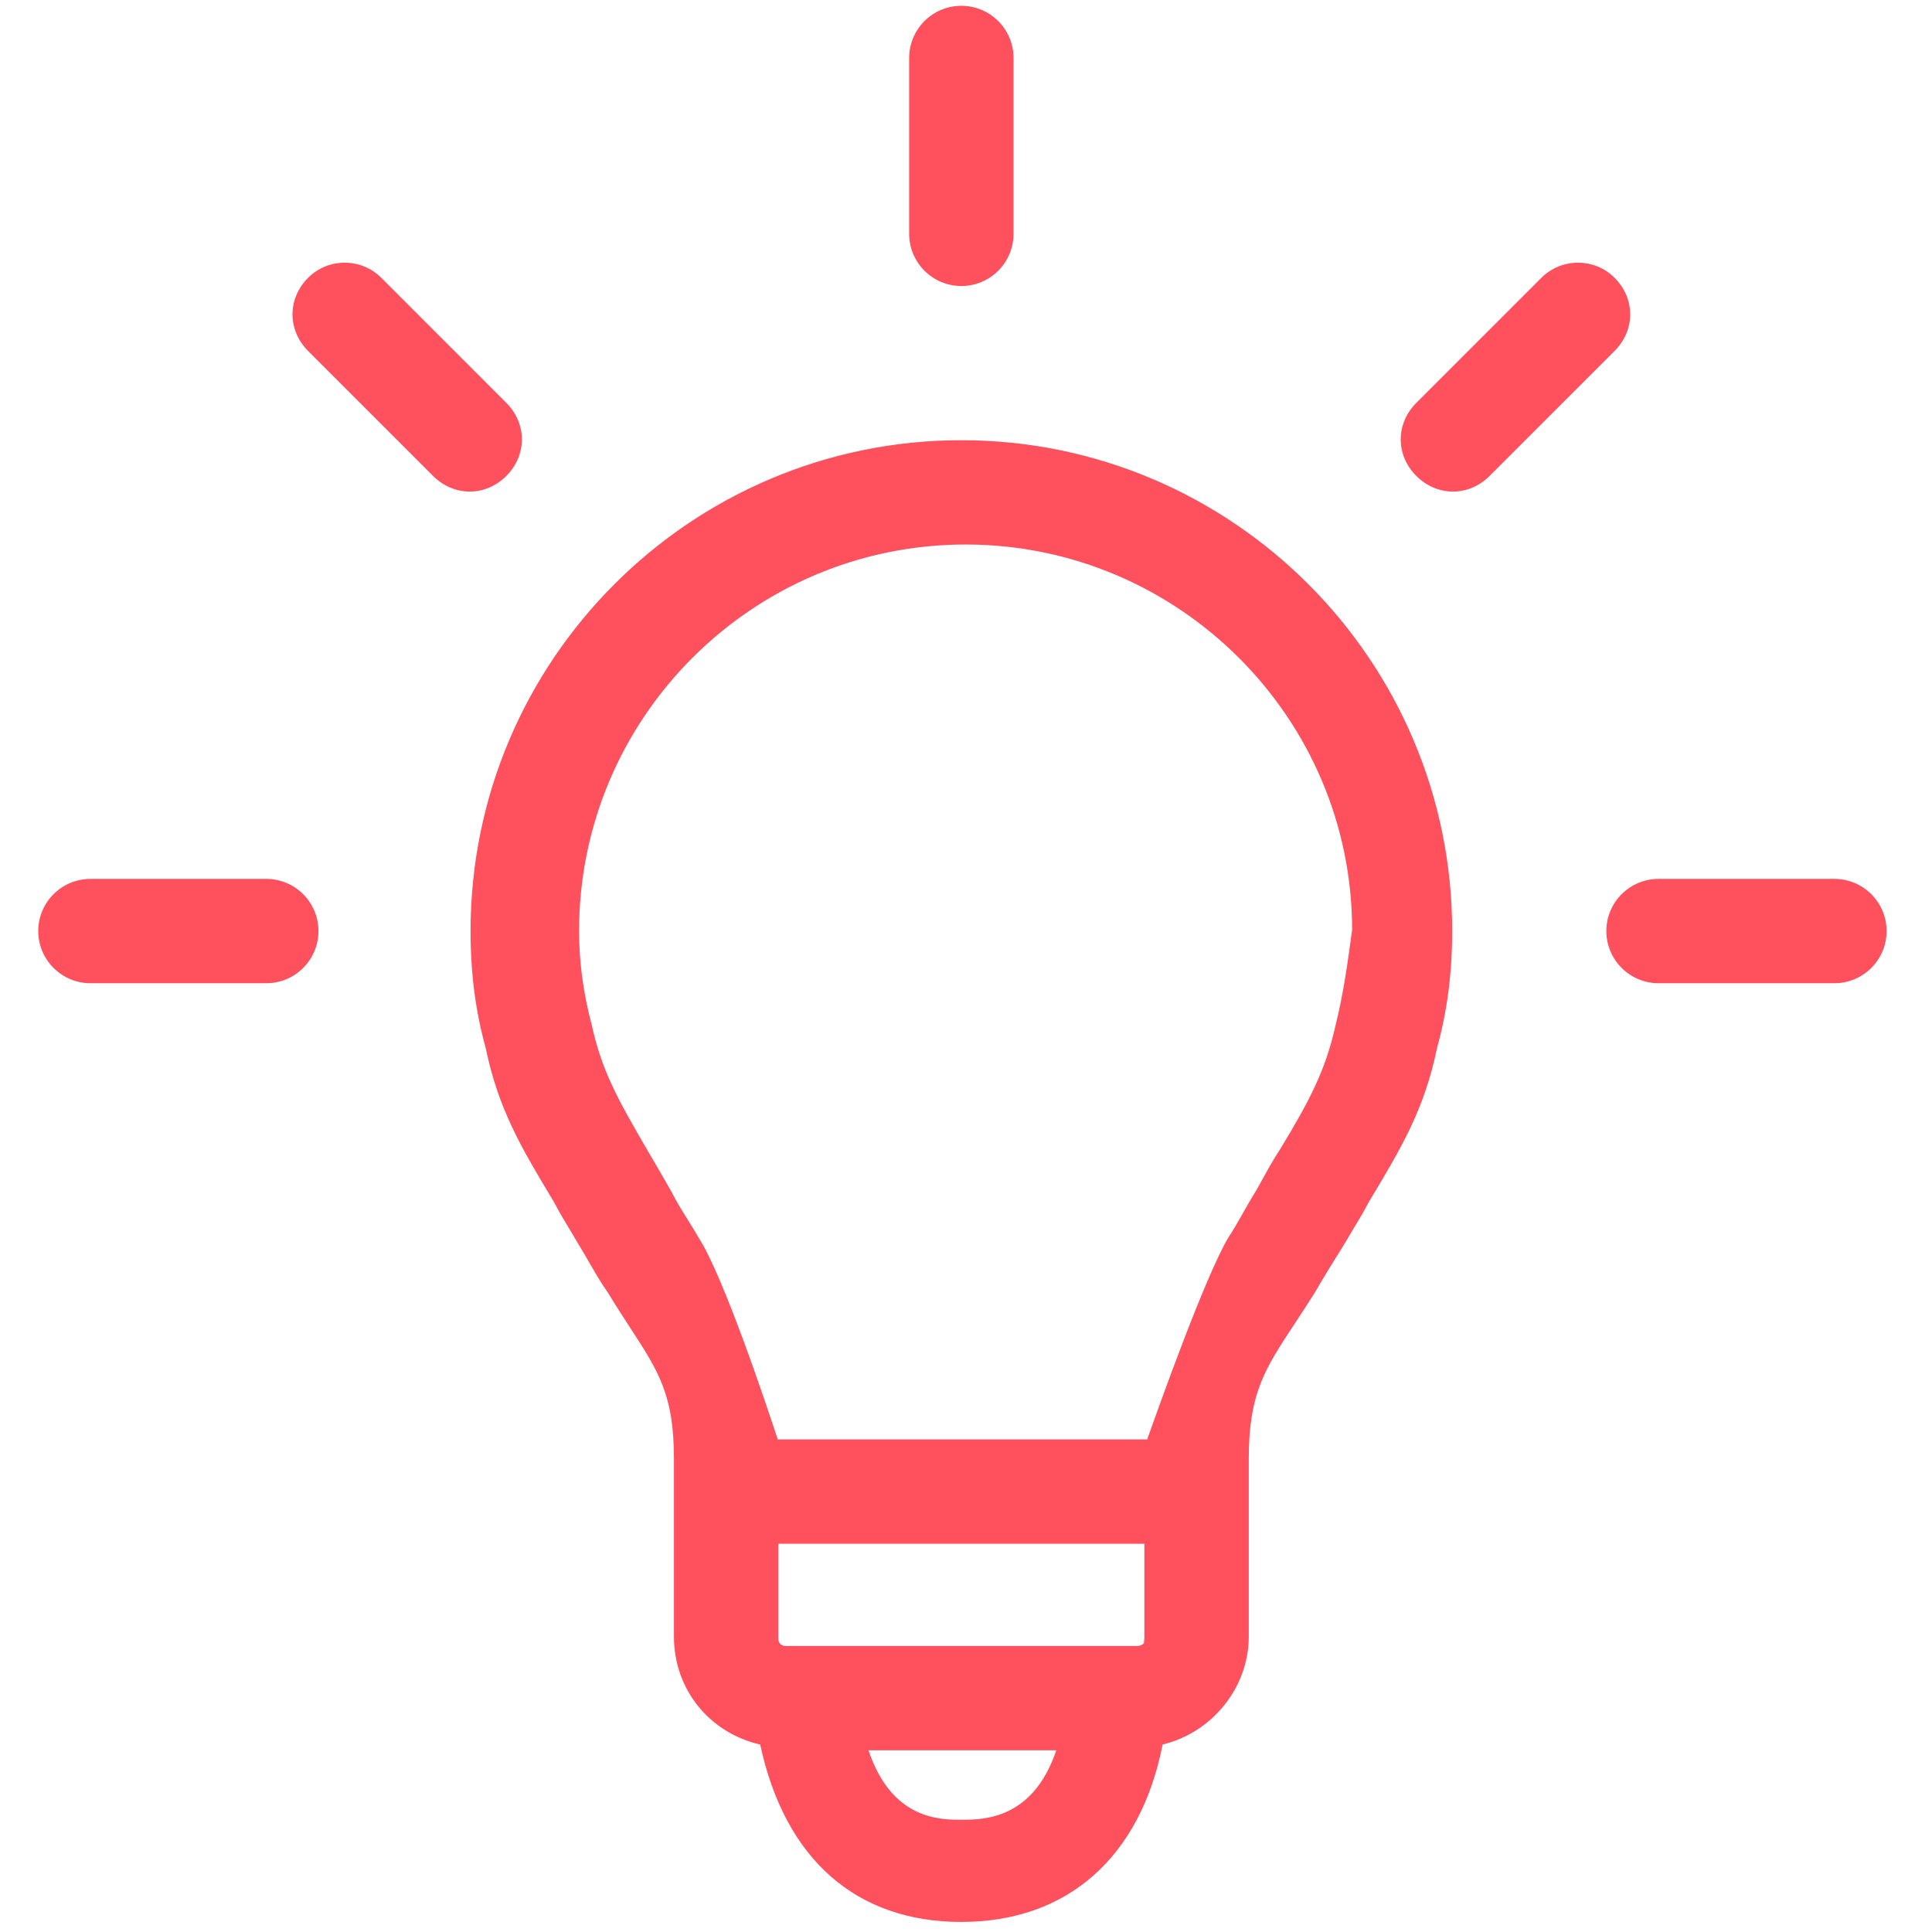<?xml version="1.0" encoding="UTF-8"?>
<svg id="Layer_1" data-name="Layer 1" xmlns="http://www.w3.org/2000/svg" version="1.1" viewBox="0 0 48 48">
  <defs>
    <style>
      .cls-1 {
        fill: #ff505d;
        stroke-width: 0px;
      }
    </style>
  </defs>
  <g>
    <path class="cls-1" d="M35.835,23.131c0-6.581-5.37-11.951-11.951-11.951s-11.951,5.37-11.951,11.951c0,.948.105,1.895.369,2.843.316,1.527.895,2.474,1.685,3.791.158.316.369.632.579,1,.263.421.474.842.737,1.211,1.053,1.737,1.685,2.211,1.685,4.264v4.422c0,1.264.895,2.264,2.106,2.474.526,2.685,2.106,4.37,4.791,4.37s4.317-1.685,4.791-4.37c1.211-.211,2.106-1.264,2.106-2.474v-4.422c0-2.053.632-2.58,1.685-4.264.211-.369.474-.79.737-1.211.211-.369.421-.684.579-1,.79-1.316,1.369-2.264,1.685-3.791.263-.948.369-1.895.369-2.843ZM28.254,41.137h-8.74c-.263,0-.421-.211-.421-.421v-2.605h9.582v2.605c.053.211-.158.421-.421.421ZM23.884,45.454c-.579,0-2.053,0-2.632-2.211h5.317c-.579,2.211-2.106,2.211-2.685,2.211ZM19.146,36.005s-1.316-4.081-2.001-5.134c-.211-.369-.474-.737-.684-1.158-.211-.369-.421-.737-.579-1-.737-1.264-1.158-2.001-1.421-3.212-.211-.79-.316-1.579-.316-2.369,0-5.423,4.422-9.845,9.845-9.845s9.845,4.422,9.845,9.845c-.105.79-.211,1.579-.421,2.422-.263,1.158-.684,1.948-1.421,3.159-.211.316-.369.632-.579,1-.263.421-.474.842-.684,1.158-.632,1.053-2.053,5.134-2.053,5.134h-9.529Z"/>
    <path class="cls-1" d="M23.884,47.75c-2.617,0-4.387-1.564-4.997-4.407-1.27-.294-2.143-1.374-2.143-2.681v-4.422c0-1.581-.384-2.17-1.079-3.239-.173-.265-.364-.558-.57-.899-.159-.221-.301-.469-.453-.731-.09-.157-.182-.317-.282-.477-.083-.144-.161-.274-.236-.398-.131-.217-.254-.42-.355-.623l-.031-.05c-.787-1.311-1.356-2.258-1.674-3.799-.25-.896-.373-1.848-.373-2.893,0-6.724,5.47-12.194,12.194-12.194s12.194,5.47,12.194,12.194c0,1.042-.123,1.993-.377,2.908-.314,1.526-.883,2.473-1.67,3.784l-.04.067c-.093.186-.216.389-.346.605-.075.124-.153.254-.232.39-.281.451-.534.856-.737,1.211-.188.302-.359.56-.516.798-.732,1.11-1.136,1.721-1.136,3.346v4.422c0,1.262-.909,2.385-2.14,2.68-.552,2.804-2.366,4.408-5.001,4.408ZM23.884,11.423c-6.455,0-11.707,5.252-11.707,11.708,0,1,.118,1.909.36,2.778.305,1.476.856,2.394,1.618,3.663l.041.067c.104.209.22.401.345.605.077.128.157.26.237.4.099.157.194.322.287.484.145.252.282.49.437.707.214.351.402.64.572.901.722,1.11,1.158,1.779,1.158,3.504v4.422c0,1.122.783,2.04,1.905,2.235.099.017.178.094.197.193.373,1.904,1.466,4.173,4.552,4.173,2.461,0,4.077-1.481,4.552-4.168.018-.102.097-.18.198-.198,1.086-.188,1.905-1.149,1.905-2.235v-4.422c0-1.771.458-2.464,1.217-3.614.155-.235.323-.49.504-.78.201-.351.457-.762.713-1.174.099-.169.179-.301.256-.429.123-.204.239-.395.335-.588l.049-.084c.762-1.269,1.313-2.187,1.614-3.647.246-.888.364-1.796.364-2.794,0-6.456-5.252-11.708-11.708-11.708ZM23.884,45.697c-.613,0-2.241,0-2.868-2.393-.019-.073-.003-.151.043-.21.047-.06.118-.095.193-.095h5.318c.075,0,.146.035.193.095.046.059.062.137.043.21-.627,2.393-2.354,2.393-2.921,2.393ZM21.577,43.486c.578,1.725,1.777,1.725,2.306,1.725.543,0,1.778,0,2.36-1.725h-4.666ZM28.253,41.38h-8.74c-.416,0-.664-.337-.664-.664v-2.605c0-.134.109-.243.243-.243h9.582c.134,0,.243.109.243.243v2.605c.032.099-.007.267-.113.404-.127.162-.333.26-.552.26ZM19.336,38.354v2.362c0,.071.047.178.178.178h8.74c.083,0,.142-.04.169-.074-.005-.019.009-.084.009-.104v-2.362h-9.096ZM28.675,36.248h-9.53c-.105,0-.199-.068-.232-.168-.012-.041-1.313-4.064-1.973-5.077-.086-.152-.174-.291-.262-.433-.147-.236-.3-.48-.435-.749l-.054-.094c-.189-.331-.373-.654-.516-.89-.708-1.212-1.174-2.011-1.451-3.286-.213-.795-.322-1.613-.322-2.42,0-5.563,4.526-10.088,10.088-10.088s10.088,4.526,10.088,10.088c-.106.815-.215,1.624-.428,2.48-.261,1.151-.658,1.926-1.45,3.227-.148.222-.266.437-.394.67l-.181.325c-.126.202-.237.396-.34.58-.123.217-.238.419-.353.592-.605,1.01-2.011,5.039-2.025,5.079-.034.098-.126.163-.23.163ZM19.322,35.762h9.18c.276-.783,1.445-4.063,2.017-5.017.116-.173.225-.366.342-.572.107-.189.22-.389.346-.59l.173-.31c.134-.245.259-.47.409-.696.758-1.245,1.14-1.988,1.387-3.079.208-.834.314-1.63.417-2.4-.002-5.262-4.309-9.57-9.604-9.57s-9.602,4.308-9.602,9.602c0,.765.104,1.541.308,2.306.253,1.159.632,1.84,1.396,3.152.142.237.329.562.521.897l.06.105c.133.263.278.496.419.721.092.147.183.293.265.437.616.945,1.706,4.219,1.966,5.012Z"/>
  </g>
  <g>
    <path class="cls-1" d="M45.575,22.078h-4.37c-.579,0-1.053.474-1.053,1.053s.474,1.053,1.053,1.053h4.37c.579,0,1.053-.474,1.053-1.053s-.474-1.053-1.053-1.053Z"/>
    <path class="cls-1" d="M45.575,24.428h-4.37c-.714,0-1.296-.581-1.296-1.296s.581-1.296,1.296-1.296h4.37c.715,0,1.297.581,1.297,1.296s-.581,1.296-1.297,1.296ZM41.205,22.322c-.446,0-.809.363-.809.81s.363.81.809.81h4.37c.446,0,.81-.363.81-.81s-.364-.81-.81-.81h-4.37Z"/>
  </g>
  <g>
    <path class="cls-1" d="M36.098,11.97c.263,0,.526-.105.737-.316l3.106-3.106c.421-.421.421-1.053,0-1.474s-1.053-.421-1.474,0l-3.106,3.106c-.421.421-.421,1.053,0,1.474.211.211.474.316.737.316Z"/>
    <path class="cls-1" d="M36.098,12.213c-.336,0-.659-.137-.909-.387-.518-.518-.518-1.3,0-1.818l3.106-3.106c.501-.501,1.321-.5,1.818,0,.518.518.518,1.299,0,1.818l-3.106,3.106c-.25.25-.573.387-.909.387ZM39.204,7.001c-.206,0-.408.087-.565.245l-3.106,3.106c-.327.327-.327.803,0,1.13.315.315.815.315,1.13,0l3.106-3.106c.327-.328.327-.803,0-1.13-.158-.158-.358-.245-.565-.245Z"/>
  </g>
  <g>
    <path class="cls-1" d="M23.884,6.863c.579,0,1.053-.474,1.053-1.053V1.44c0-.579-.474-1.053-1.053-1.053s-1.053.474-1.053,1.053v4.37c0,.579.474,1.053,1.053,1.053Z"/>
    <path class="cls-1" d="M23.884,7.106c-.714,0-1.296-.581-1.296-1.296V1.44c0-.715.581-1.296,1.296-1.296s1.297.581,1.297,1.296v4.37c0,.715-.581,1.296-1.297,1.296ZM23.884.63c-.446,0-.809.363-.809.81v4.37c0,.446.363.81.809.81s.81-.363.81-.81V1.44c0-.446-.364-.81-.81-.81Z"/>
  </g>
  <g>
    <path class="cls-1" d="M10.933,11.654c.211.211.474.316.737.316s.526-.105.737-.316c.421-.421.421-1.053,0-1.474l-3.106-3.106c-.421-.421-1.053-.421-1.474,0s-.421,1.053,0,1.474l3.106,3.106Z"/>
    <path class="cls-1" d="M11.67,12.213c-.337,0-.66-.138-.909-.387l-3.106-3.106c-.25-.25-.388-.573-.388-.91s.138-.659.388-.908c.496-.5,1.317-.501,1.818,0l3.105,3.106c.25.249.388.572.388.909s-.138.66-.388.909c-.249.249-.572.387-.908.387ZM8.564,7.001c-.207,0-.408.087-.565.245s-.245.358-.245.565.087.407.245.565l3.106,3.106h0c.315.315.814.317,1.129,0,.158-.158.245-.359.245-.565s-.087-.407-.245-.565l-3.105-3.106c-.158-.158-.359-.245-.565-.245Z"/>
  </g>
  <g>
    <path class="cls-1" d="M6.615,22.078H2.246c-.579,0-1.053.474-1.053,1.053s.474,1.053,1.053,1.053h4.37c.579,0,1.053-.474,1.053-1.053s-.474-1.053-1.053-1.053Z"/>
    <path class="cls-1" d="M6.615,24.428H2.246c-.714,0-1.296-.581-1.296-1.296s.581-1.296,1.296-1.296h4.37c.714,0,1.296.581,1.296,1.296s-.581,1.296-1.296,1.296ZM2.246,22.322c-.446,0-.809.363-.809.81s.363.81.809.81h4.37c.446,0,.809-.363.809-.81s-.363-.81-.809-.81H2.246Z"/>
  </g>
</svg>